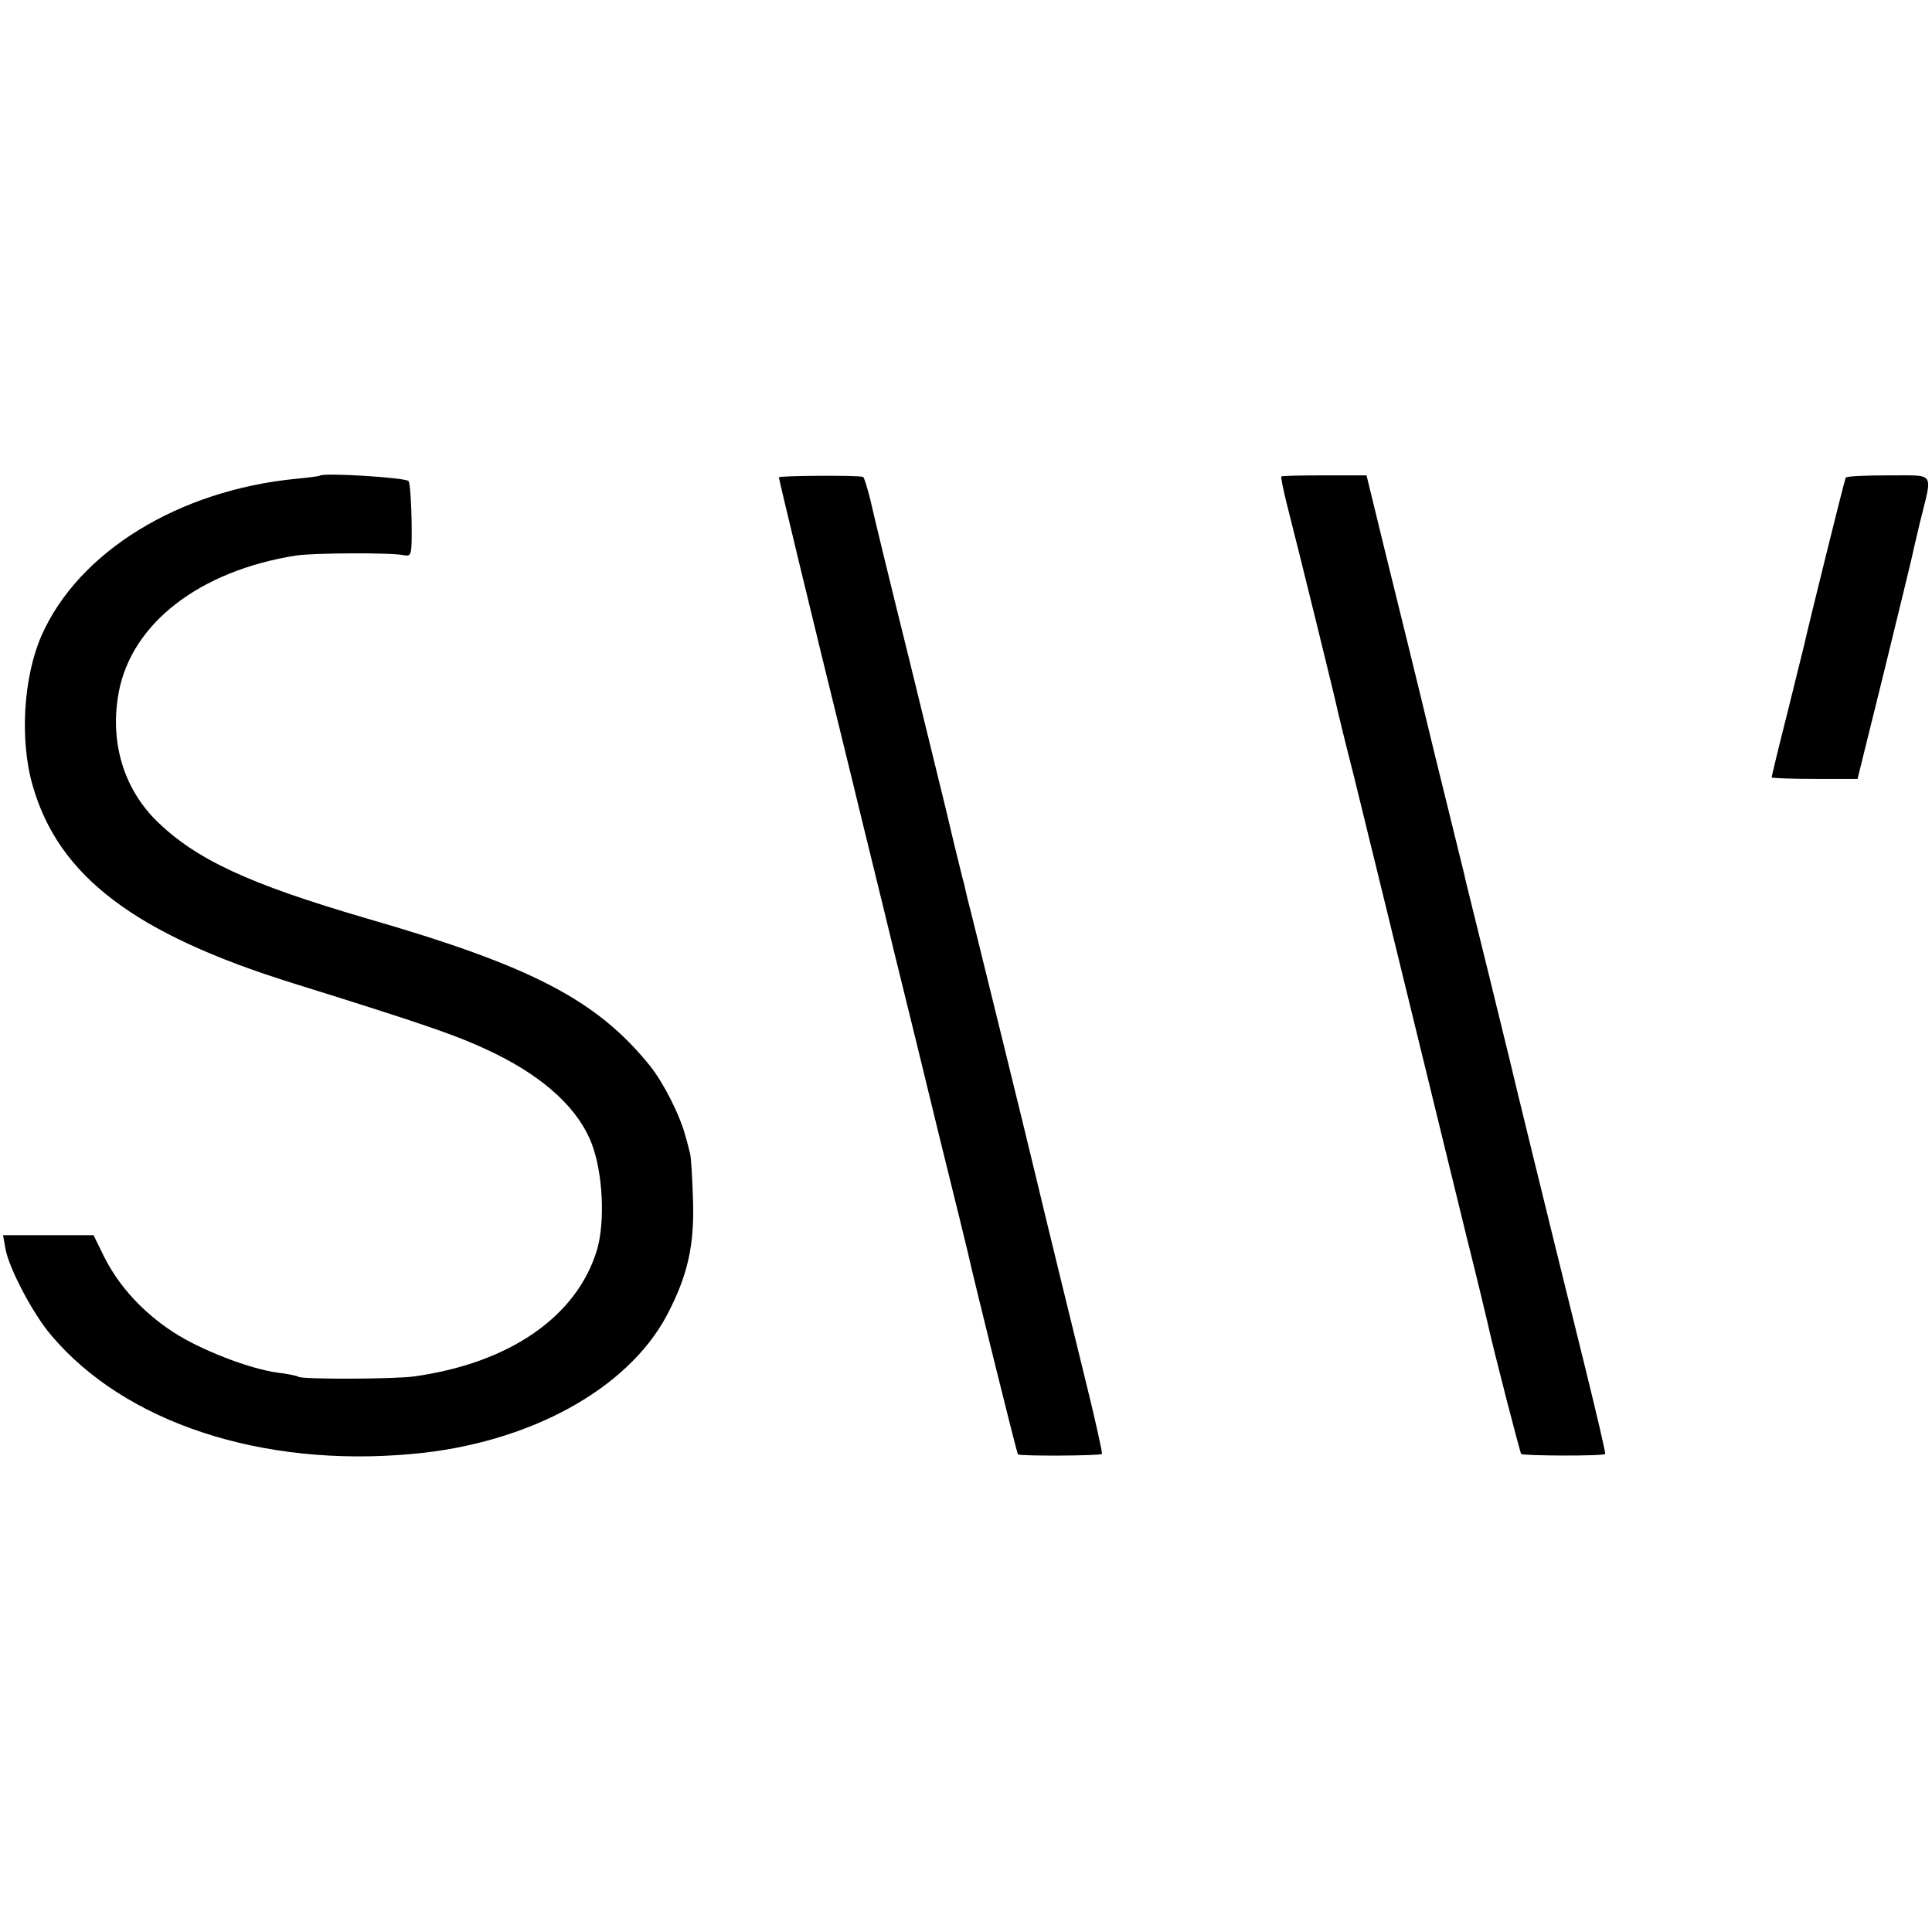 <?xml version="1.0" standalone="no"?>
<!DOCTYPE svg PUBLIC "-//W3C//DTD SVG 20010904//EN"
 "http://www.w3.org/TR/2001/REC-SVG-20010904/DTD/svg10.dtd">
<svg version="1.0" xmlns="http://www.w3.org/2000/svg"
 width="506pt" height="506pt" viewBox="0 0 506 506"
 preserveAspectRatio="xMidYMid meet">
<g transform="translate(0,506) scale(0.1,-0.1)"
fill="#000000" stroke="none">
<path d="M837 3814 c-1 -1 -29 -5 -62 -8 -307 -30 -569 -191 -666 -410 -48
-109 -58 -276 -23 -395 68 -236 267 -387 681 -516 359 -112 437 -139 533 -186
129 -64 216 -145 250 -235 29 -77 35 -202 14 -276 -52 -175 -228 -298 -480
-333 -49 -7 -291 -8 -302 -1 -5 3 -29 8 -55 11 -74 10 -203 60 -273 106 -79
51 -143 121 -181 197 l-28 57 -118 0 -119 0 6 -34 c8 -50 72 -172 120 -228
193 -229 551 -347 945 -311 305 27 565 169 668 364 54 103 72 182 68 302 -2
59 -5 114 -8 122 -2 8 -7 29 -12 45 -14 54 -57 139 -93 184 -139 172 -310 261
-743 386 -308 90 -446 154 -550 256 -86 86 -122 207 -98 336 34 181 212 318
464 358 46 7 249 8 282 1 21 -4 22 -2 21 89 -1 52 -4 99 -8 105 -6 9 -224 23
-233 14z"/>
<path d="M2040 3810 c0 -6 79 -334 190 -785 33 -137 84 -342 111 -455 28 -113
82 -333 120 -490 39 -157 72 -292 74 -301 11 -52 128 -525 131 -528 4 -5 214
-4 220 1 2 2 -19 96 -47 209 -40 163 -100 408 -124 509 -12 52 -176 720 -182
740 -3 14 -7 30 -8 35 -2 6 -13 51 -25 100 -12 50 -23 97 -25 105 -2 8 -44
179 -93 380 -50 201 -96 391 -103 423 -8 31 -16 58 -19 58 -18 5 -220 3 -220
-1z"/>
<path d="M3356 3812 c-2 -1 5 -35 15 -75 29 -113 129 -519 133 -541 3 -12 20
-84 40 -161 19 -77 53 -216 76 -310 53 -217 154 -630 220 -900 29 -115 53
-217 55 -225 15 -70 86 -344 89 -348 6 -5 216 -6 220 0 2 1 -23 107 -54 233
-107 432 -192 780 -195 795 -2 8 -29 119 -60 245 -31 127 -59 237 -60 245 -2
8 -38 155 -80 325 -41 171 -98 402 -126 515 l-50 205 -110 0 c-61 0 -112 -1
-113 -3z"/>
<path d="M4834 3809 c-3 -5 -97 -385 -109 -439 -2 -8 -22 -89 -44 -178 -23
-90 -41 -166 -41 -168 0 -2 51 -4 113 -4 l112 0 70 283 c38 155 70 287 71 292
1 6 11 48 22 95 34 139 43 124 -81 125 -60 0 -110 -2 -113 -6z"/>
</g>
</svg>
